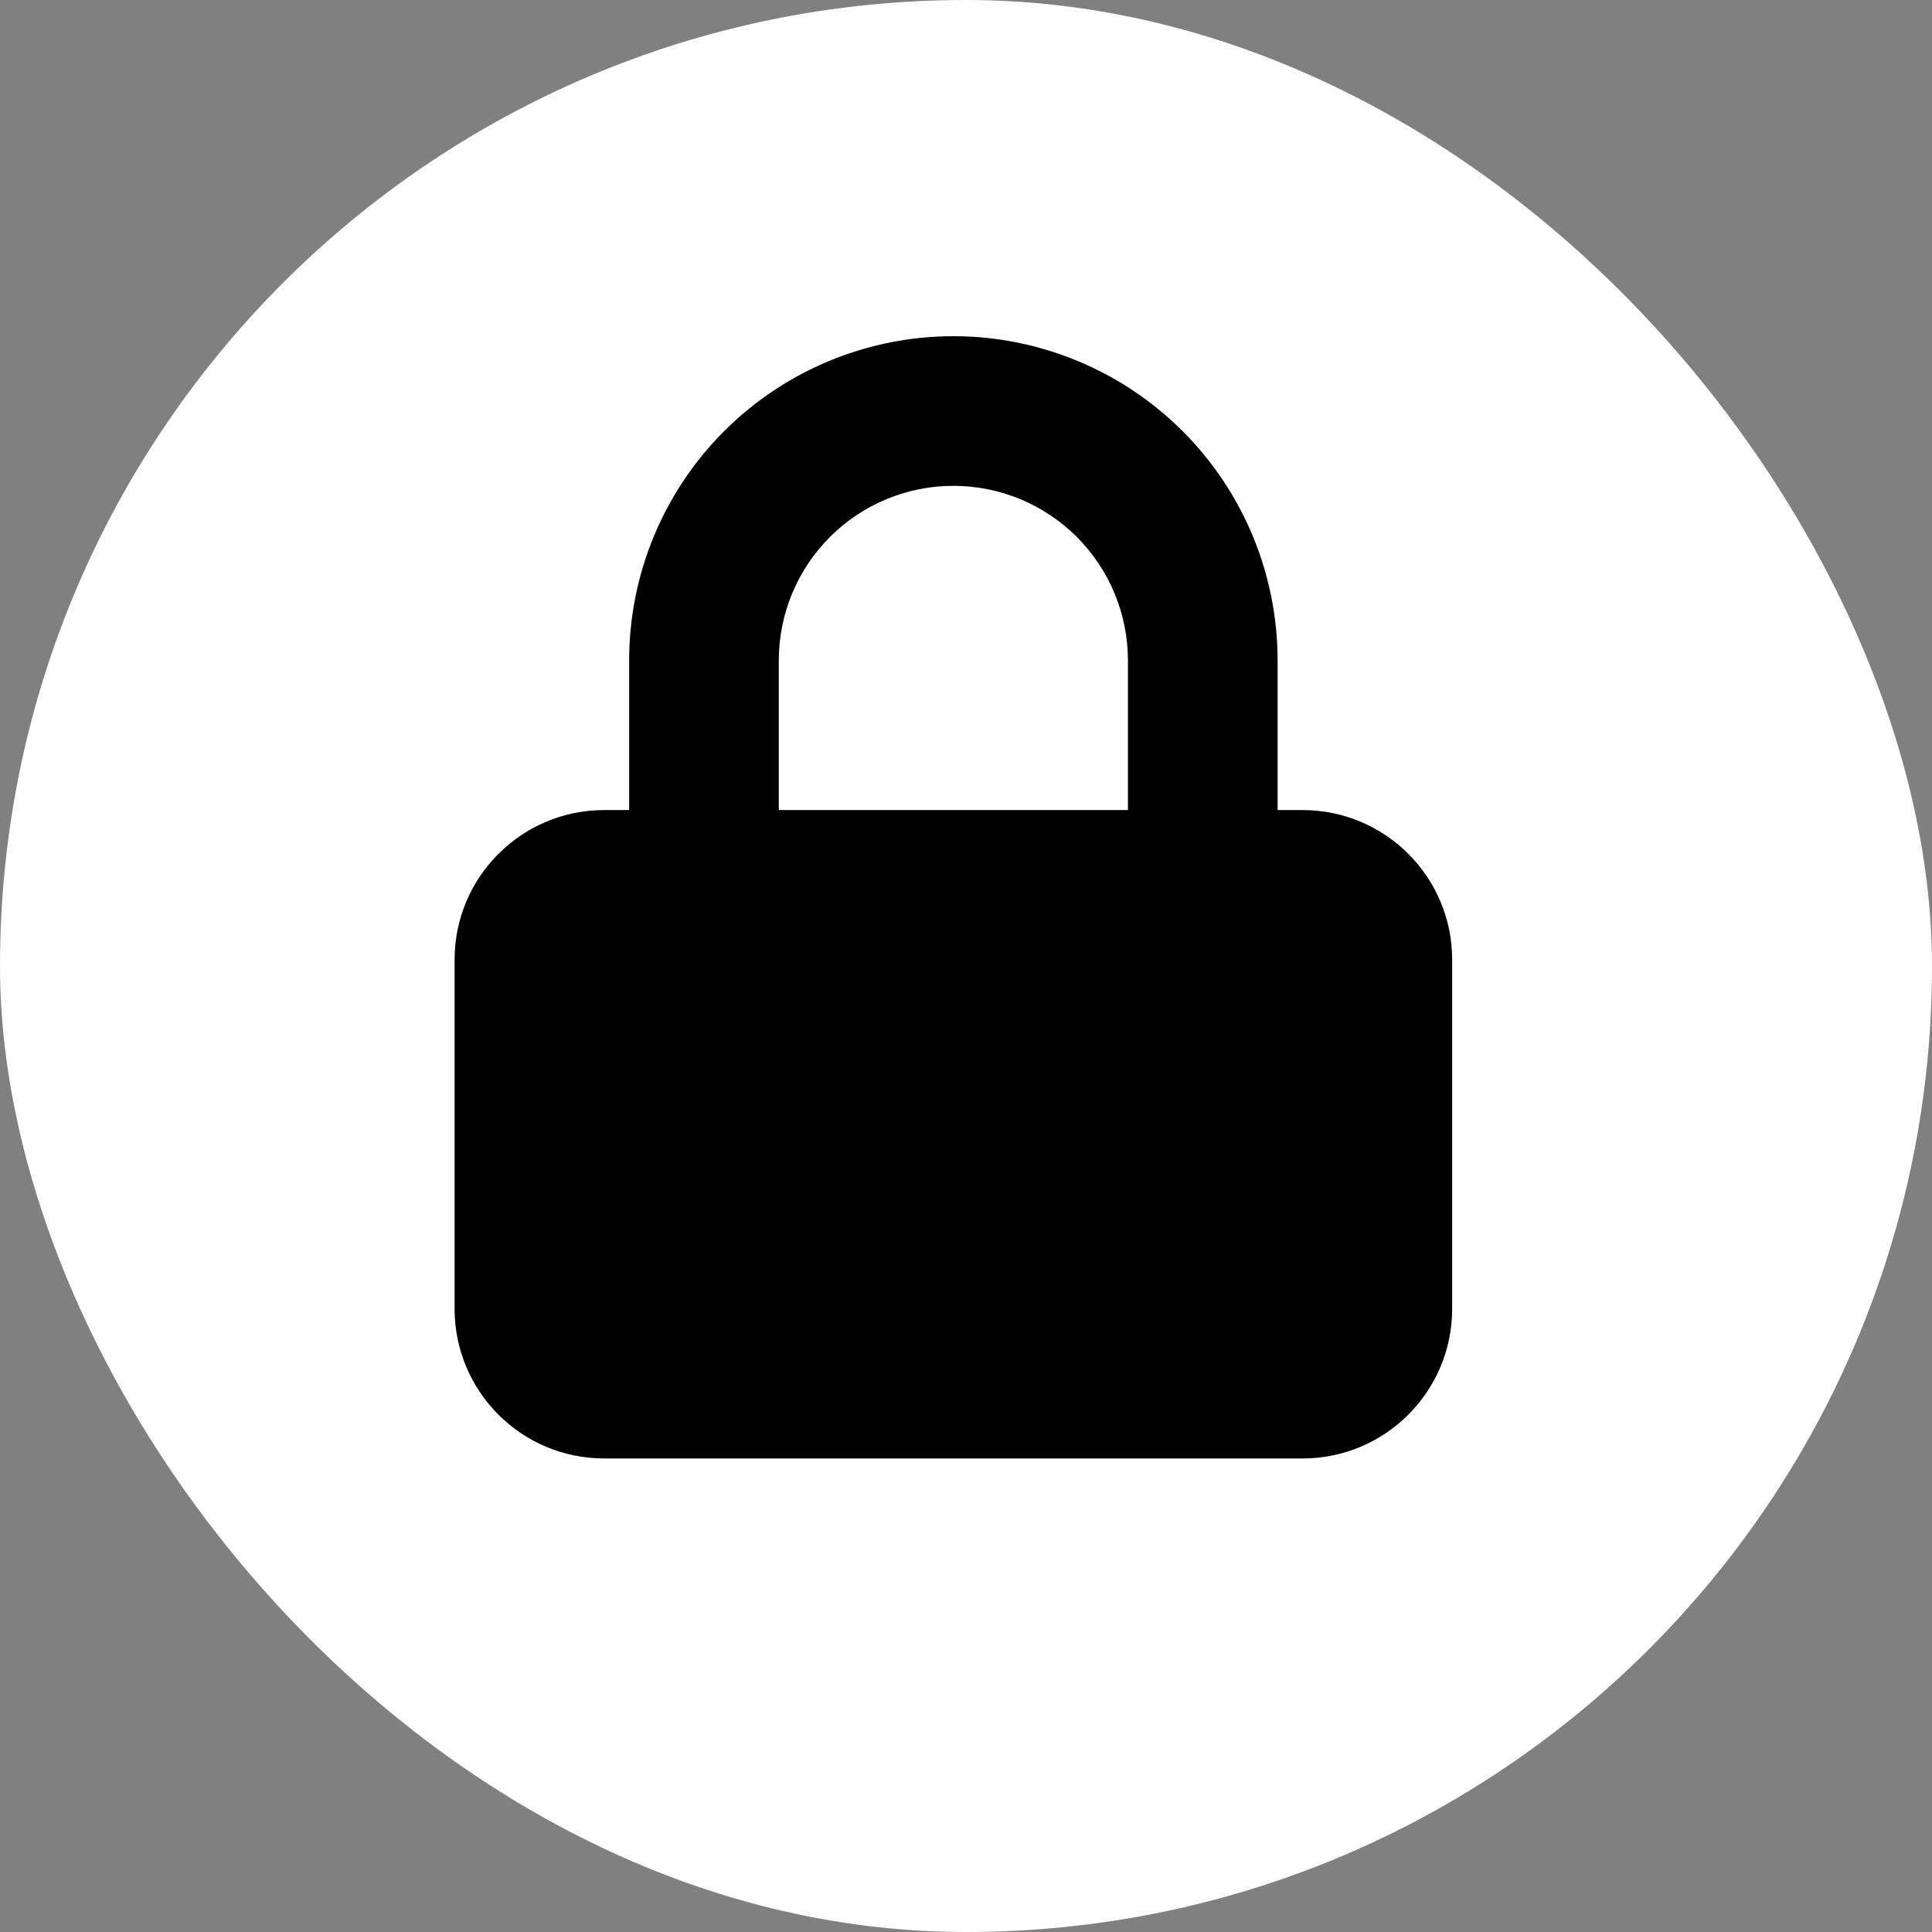 <svg width="60" height="60" viewBox="0 0 60 60" fill="none" xmlns="http://www.w3.org/2000/svg">
    <rect x="0" y="0" width="60" height="60" fill="#808080" stroke="none"/>
    <rect width="60" height="60" rx="30" fill="white"/>
    <path fill-rule="evenodd" clip-rule="evenodd" d="M19.539 25.157V20.51C19.539 17.839 20.6 15.278 22.488 13.39C24.377 11.502 26.938 10.441 29.608 10.441C32.278 10.441 34.839 11.502 36.728 13.39C38.616 15.278 39.677 17.839 39.677 20.51V25.157H40.451C43.018 25.157 45.098 27.237 45.098 29.804V40.647C45.098 43.214 43.018 45.294 40.451 45.294H18.765C16.198 45.294 14.118 43.214 14.118 40.647V29.804C14.118 27.237 16.198 25.157 18.765 25.157H19.539ZM25.774 16.676C26.791 15.659 28.17 15.088 29.608 15.088C31.046 15.088 32.425 15.659 33.442 16.676C34.458 17.693 35.029 19.072 35.029 20.51V25.157H24.186V20.51C24.186 19.072 24.758 17.693 25.774 16.676Z" fill="black"/>
</svg>
